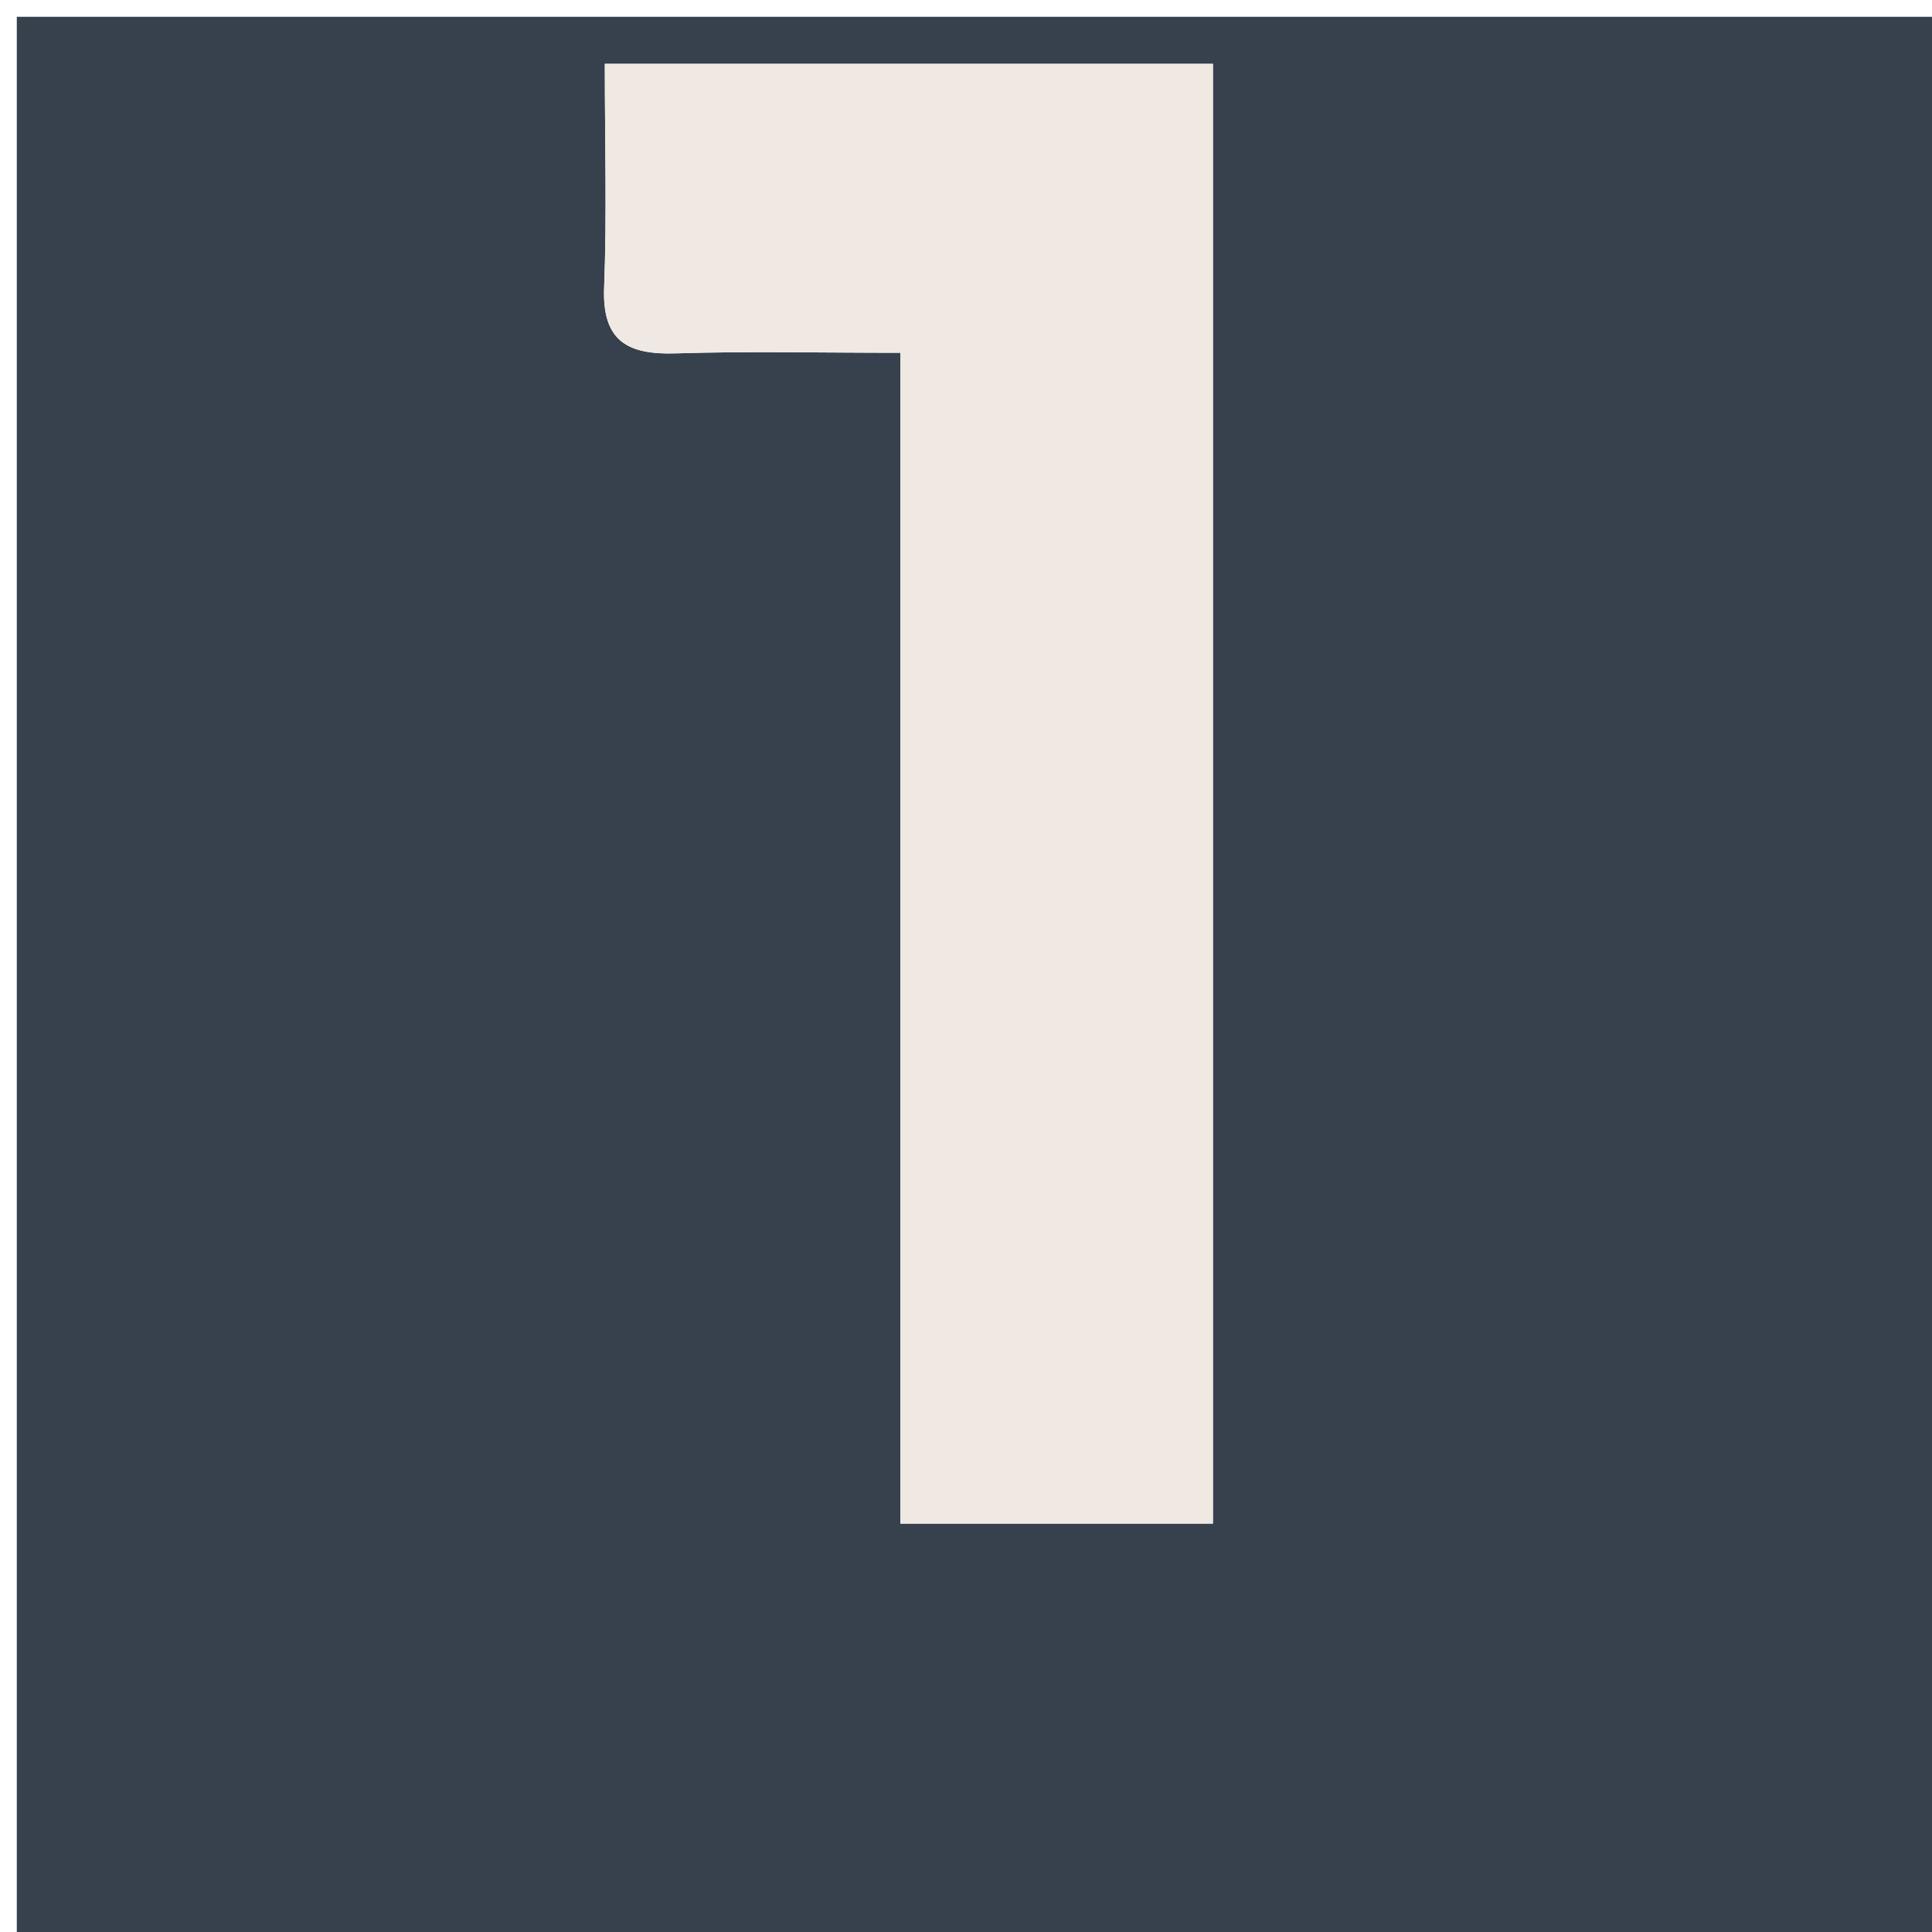 <svg xmlns="http://www.w3.org/2000/svg" xmlns:xlink="http://www.w3.org/1999/xlink" id="Layer_1" x="0px" y="0px" width="100%" viewBox="0 0 115 115" xml:space="preserve"><path fill="#37404D" opacity="1" stroke="none" d="M78,116  C52,116 26.5,116 1,116  C1,77.667 1,39.333 1,1  C39.333,1 77.667,1 116,1  C116,39.333 116,77.667 116,116  C103.5,116 91,116 78,116 M72.198,47.5  C72.198,32.936 72.198,18.372 72.198,3.8  C59.687,3.8 47.967,3.8 36.001,3.8  C36.001,8.489 36.126,12.814 35.96,17.127  C35.837,20.327 37.381,21.124 40.228,21.034  C44.506,20.9 48.792,20.999 53.593,20.999  C53.593,44.625 53.593,67.683 53.593,90.692  C60.05,90.692 65.973,90.692 72.198,90.692  C72.198,76.425 72.198,62.462 72.198,47.5 z"></path><path fill="#F0E9E3" opacity="1" stroke="none" d="M72.198,48  C72.198,62.462 72.198,76.425 72.198,90.692  C65.973,90.692 60.05,90.692 53.593,90.692  C53.593,67.683 53.593,44.625 53.593,20.999  C48.792,20.999 44.506,20.9 40.228,21.034  C37.381,21.124 35.837,20.327 35.96,17.127  C36.126,12.814 36.001,8.489 36.001,3.8  C47.967,3.8 59.687,3.8 72.198,3.8  C72.198,18.372 72.198,32.936 72.198,48 z"></path></svg>